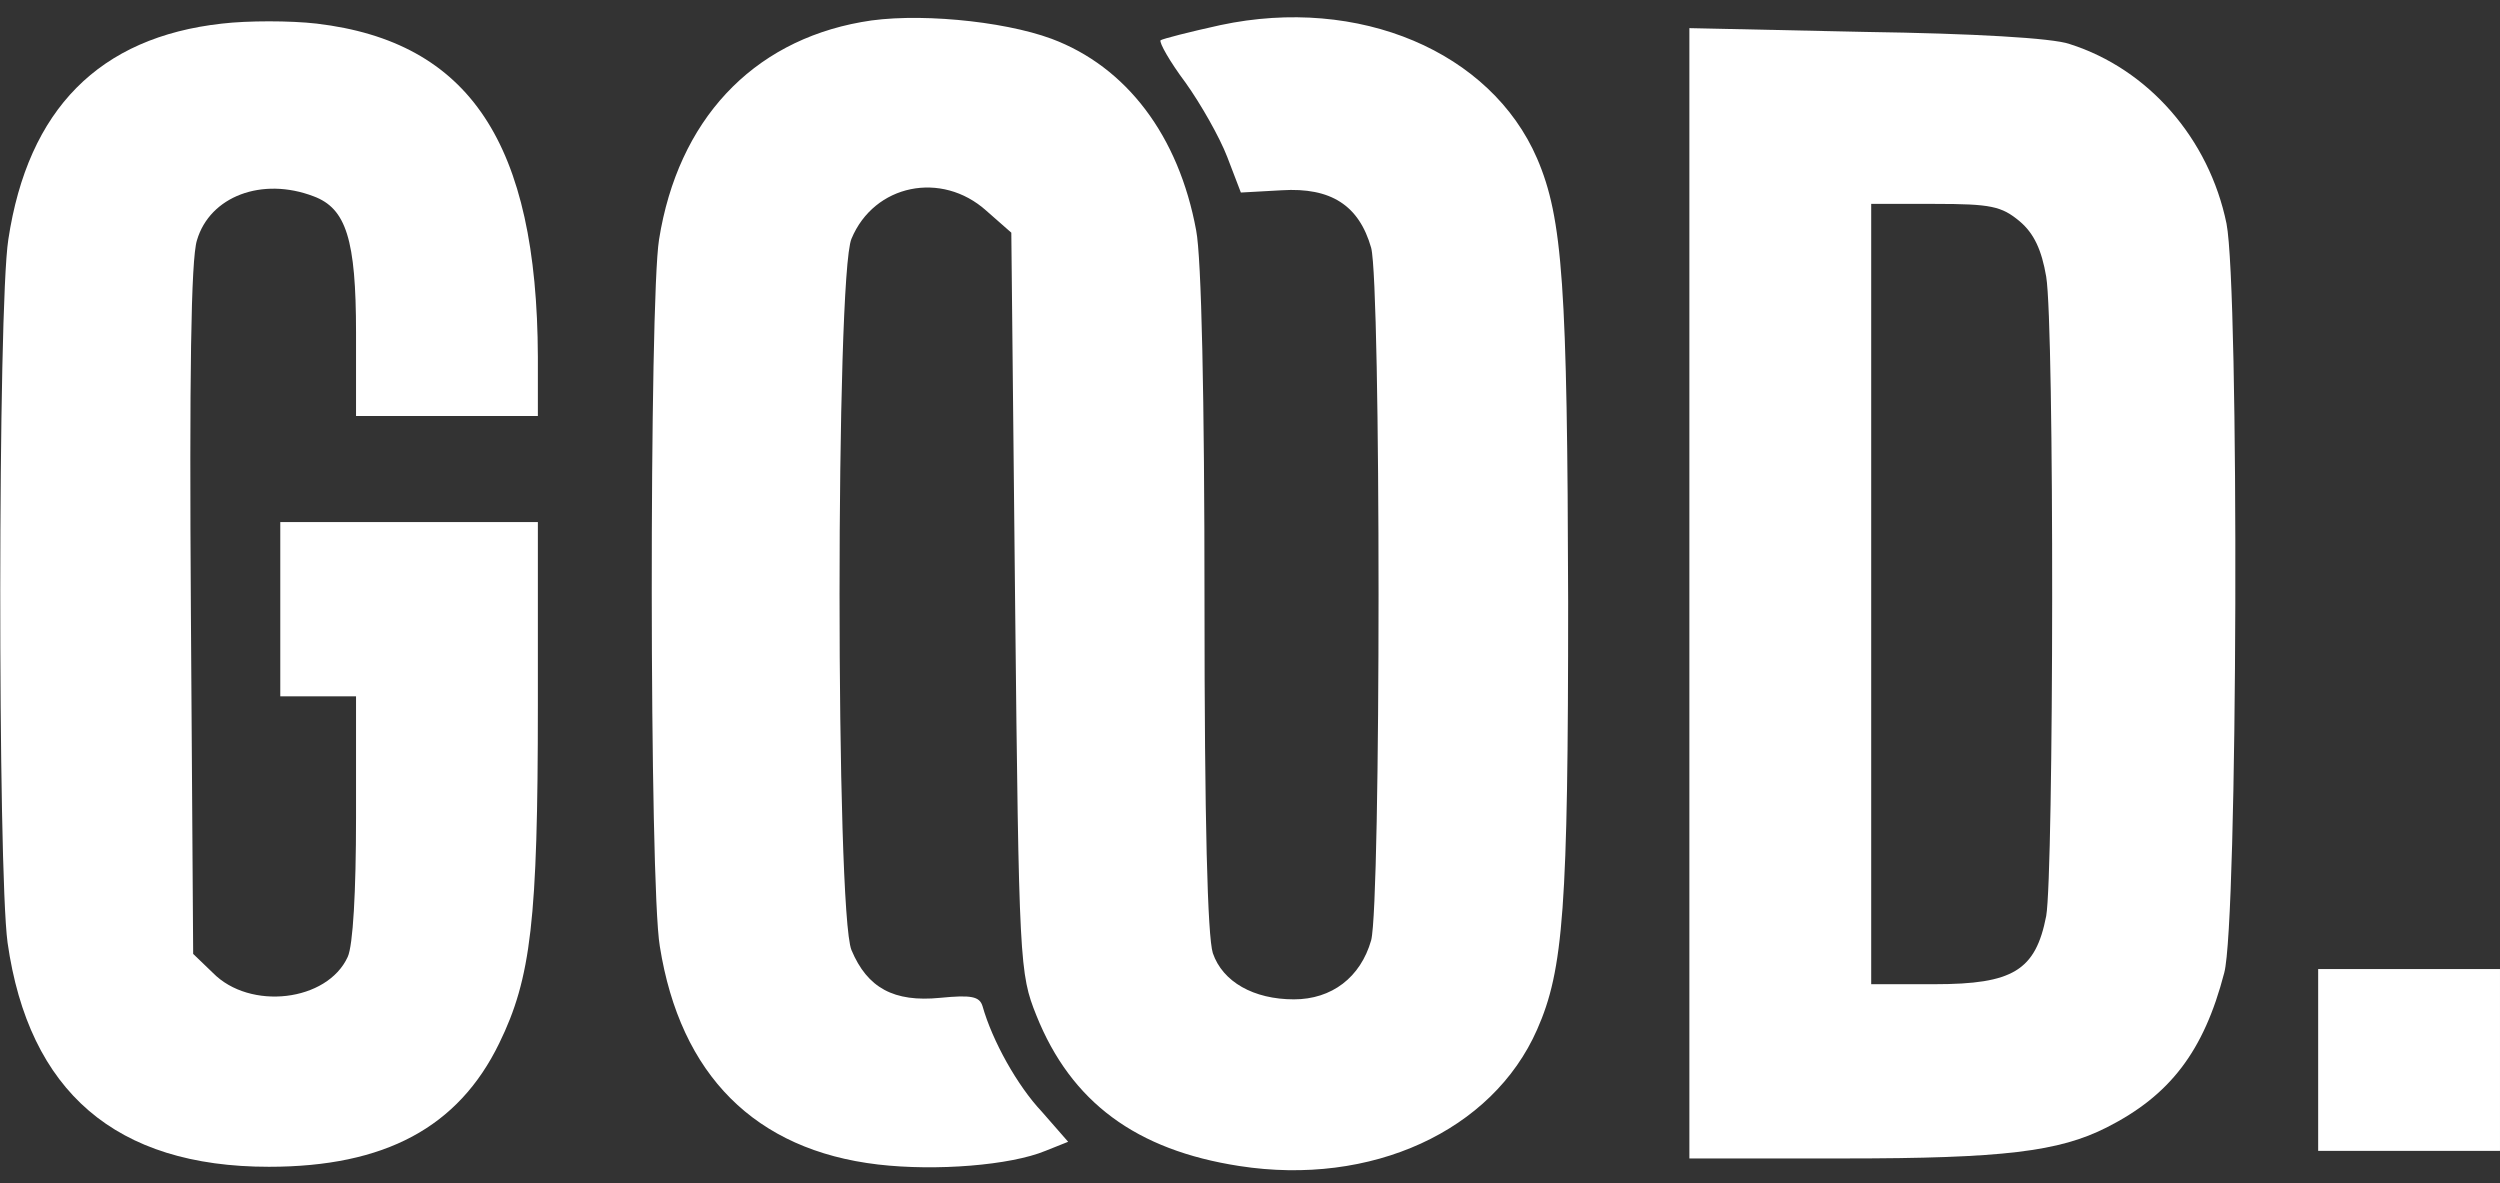 <svg width="150" height="71" viewBox="0 0 150 71" fill="none" xmlns="http://www.w3.org/2000/svg">
<rect x="0" y="0" width="150" height="71" fill="#333333" stroke="none"/>
<g clip-path="url(#clip0_1655_10471)">
<path d="M13.317 1.416C5.953 2.234 1.681 6.552 0.499 14.37C-0.138 18.461 -0.138 52.143 0.453 56.552C1.726 65.507 6.953 70.007 16.135 70.007C23.09 70.007 27.499 67.643 29.953 62.597C31.862 58.688 32.272 55.234 32.272 42.325V31.325H24.544H16.817V36.552V41.779H19.09H21.362V49.052C21.362 53.507 21.181 56.734 20.862 57.416C19.635 60.097 14.999 60.643 12.771 58.37L11.59 57.234L11.453 36.643C11.362 22.734 11.453 15.552 11.817 14.416C12.59 11.779 15.726 10.598 18.817 11.779C20.771 12.507 21.362 14.37 21.362 19.961V24.961H26.817H32.272V21.416C32.226 8.597 28.181 2.507 18.999 1.416C17.408 1.234 14.862 1.234 13.317 1.416Z" fill="white"/>
<path d="M51.679 1.325C45.089 2.506 40.679 7.234 39.543 14.37C38.952 18.006 38.952 53.052 39.589 56.779C40.816 64.507 45.316 69.007 52.679 69.87C56.179 70.279 60.634 69.916 62.725 69.052L64.089 68.507L62.498 66.688C61.043 65.143 59.543 62.461 58.952 60.37C58.77 59.779 58.27 59.688 56.407 59.87C53.634 60.143 52.043 59.279 51.089 57.007C50.134 54.734 50.134 16.552 51.089 14.325C52.452 11.052 56.498 10.234 59.179 12.643L60.679 13.961L60.907 36.188C61.134 57.825 61.179 58.416 62.179 60.916C64.27 66.143 68.18 69.007 74.361 69.961C82.27 71.188 89.543 67.87 92.225 61.779C93.816 58.188 94.089 54.416 94.089 36.097C94.043 17.188 93.77 13.097 92.225 9.506C89.452 3.097 81.543 -0.266 73.225 1.506C71.361 1.916 69.77 2.325 69.634 2.416C69.543 2.552 70.18 3.688 71.134 4.961C72.043 6.234 73.18 8.234 73.634 9.416L74.452 11.552L76.907 11.416C79.861 11.234 81.543 12.325 82.27 14.87C82.861 17.143 82.861 54.143 82.27 56.416C81.634 58.643 79.907 59.961 77.634 59.961C75.225 59.961 73.361 58.916 72.77 57.188C72.452 56.188 72.27 49.279 72.27 36.097C72.27 23.916 72.089 15.461 71.77 13.825C70.725 8.143 67.589 4.006 63.089 2.325C60.134 1.234 54.816 0.734 51.679 1.325Z" fill="white"/>
<path d="M101.363 35.597V69.507H110.681C120.181 69.507 123.545 69.097 126.409 67.643C130.181 65.734 132.227 63.097 133.454 58.37C134.272 55.37 134.363 17.37 133.591 13.416C132.545 8.325 128.909 4.143 124.181 2.643C123.181 2.279 118.318 2.007 111.954 1.916L101.363 1.688V35.597ZM121.181 13.279C122.045 14.007 122.5 15.007 122.772 16.598C123.272 19.598 123.227 52.37 122.772 54.961C122.136 58.234 120.772 59.052 116.091 59.052H112.272V35.643V12.234H116.091C119.454 12.234 120.091 12.37 121.181 13.279Z" fill="white"/>
<path d="M139.09 63.597V69.052H144.544H149.999V63.597V58.143H144.544H139.09V63.597Z" fill="white"/>
</g>
<defs>
<clipPath id="clip0_1655_10471">
<rect width="150" height="69.546" fill="white" transform="translate(0 0.87)"/>
</clipPath>
</defs>
</svg>
